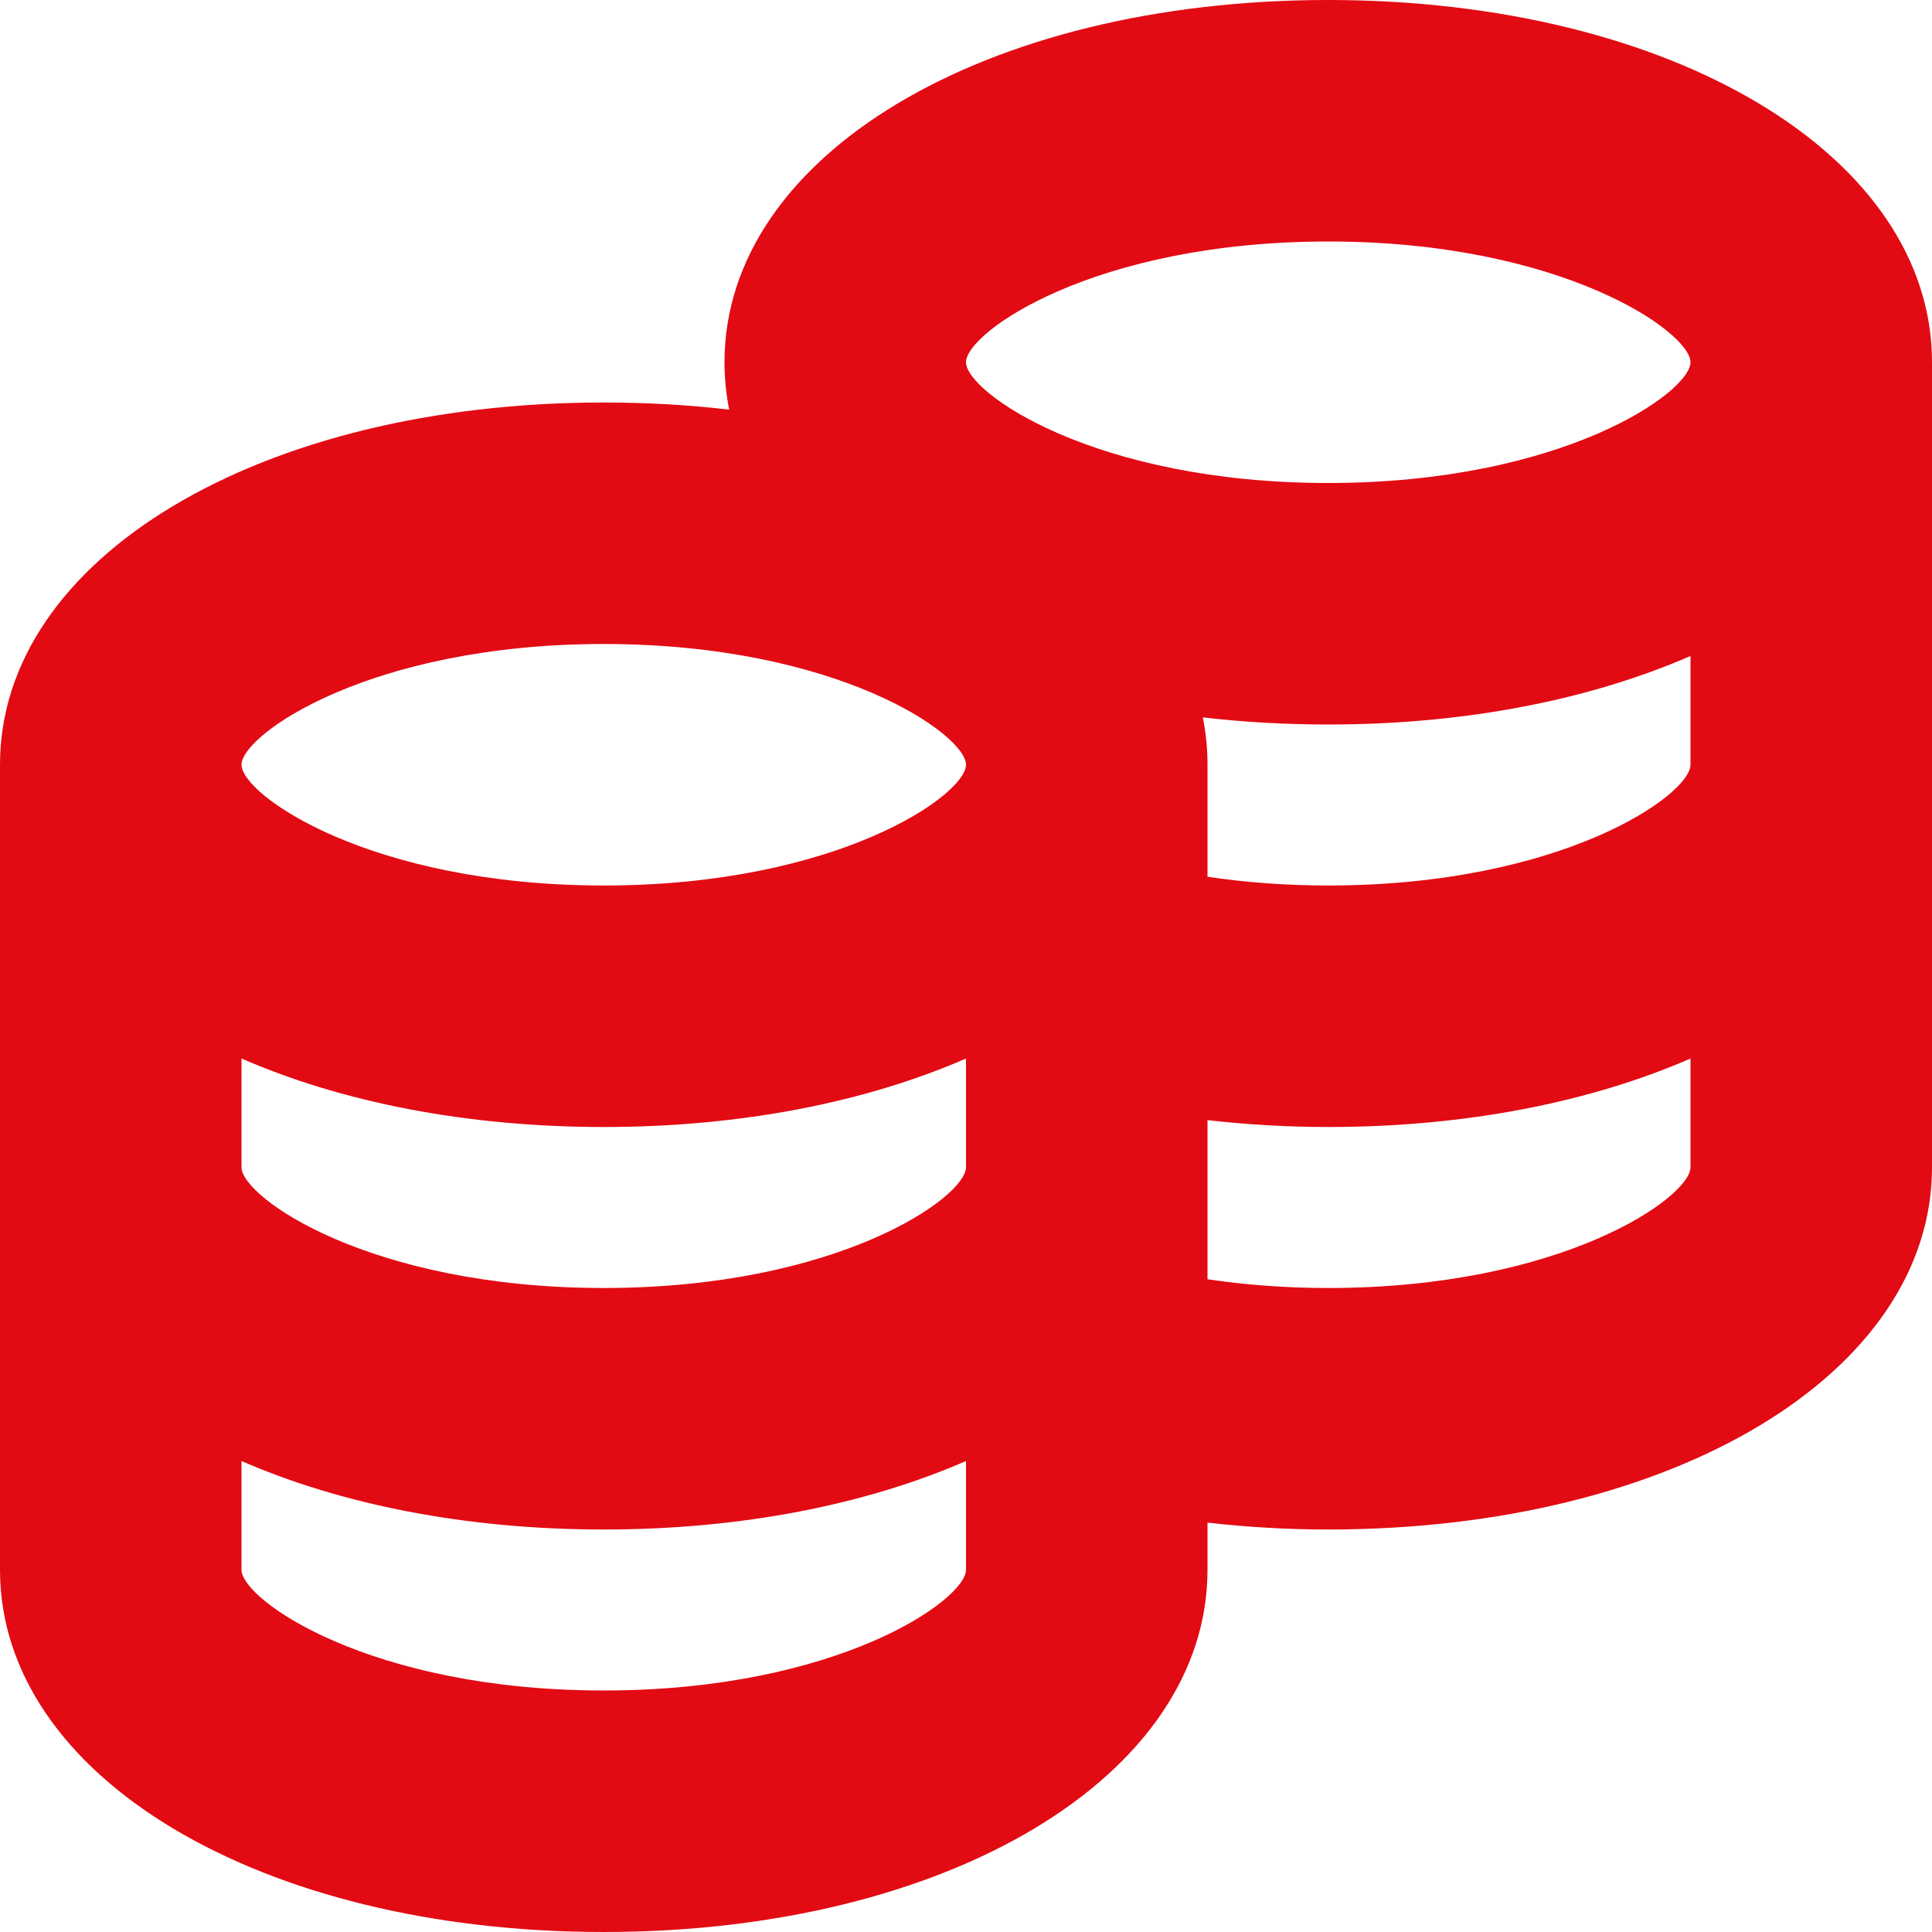 <svg width="36" height="36" viewBox="0 0 36 36" fill="none" xmlns="http://www.w3.org/2000/svg">
<path d="M24.75 0C18.336 0 13.5 2.902 13.5 6.75C13.5 7.05 13.53 7.346 13.587 7.633C12.837 7.545 12.056 7.5 11.25 7.5C4.836 7.5 0 10.402 0 14.25V29.25C0 33.097 4.836 36 11.25 36C17.664 36 22.5 33.097 22.5 29.25V28.372C23.236 28.456 23.991 28.5 24.75 28.5C31.164 28.5 36 25.598 36 21.75V6.75C36 2.902 31.164 0 24.75 0ZM24.75 4.5C29.106 4.5 31.5 6.189 31.5 6.75C31.5 7.311 29.106 9 24.75 9C20.394 9 18 7.311 18 6.75C18 6.189 20.394 4.5 24.75 4.5ZM11.25 12C15.606 12 18 13.689 18 14.25C18 14.811 15.606 16.5 11.25 16.5C6.894 16.5 4.5 14.811 4.5 14.25C4.5 13.689 6.894 12 11.25 12ZM4.5 19.724C6.356 20.532 8.676 21 11.25 21C13.824 21 16.145 20.532 18 19.724V21.75C18 22.311 15.606 24 11.25 24C6.894 24 4.5 22.311 4.5 21.75V19.724ZM11.25 31.5C6.894 31.5 4.5 29.811 4.5 29.25V27.224C6.356 28.032 8.676 28.5 11.25 28.5C13.824 28.5 16.145 28.032 18 27.224V29.25C18 29.811 15.606 31.5 11.25 31.5ZM24.75 24C23.98 24 23.223 23.945 22.5 23.837V20.872C23.236 20.956 23.991 21 24.75 21C27.324 21 29.645 20.532 31.5 19.724V21.75C31.5 22.311 29.106 24 24.75 24ZM24.75 16.5C23.98 16.5 23.223 16.445 22.5 16.337V14.25C22.5 13.95 22.47 13.655 22.413 13.367C23.163 13.455 23.945 13.5 24.75 13.5C27.324 13.5 29.645 13.032 31.5 12.223V14.25C31.5 14.811 29.106 16.5 24.75 16.5Z" fill="#E20A13"/>
</svg>
